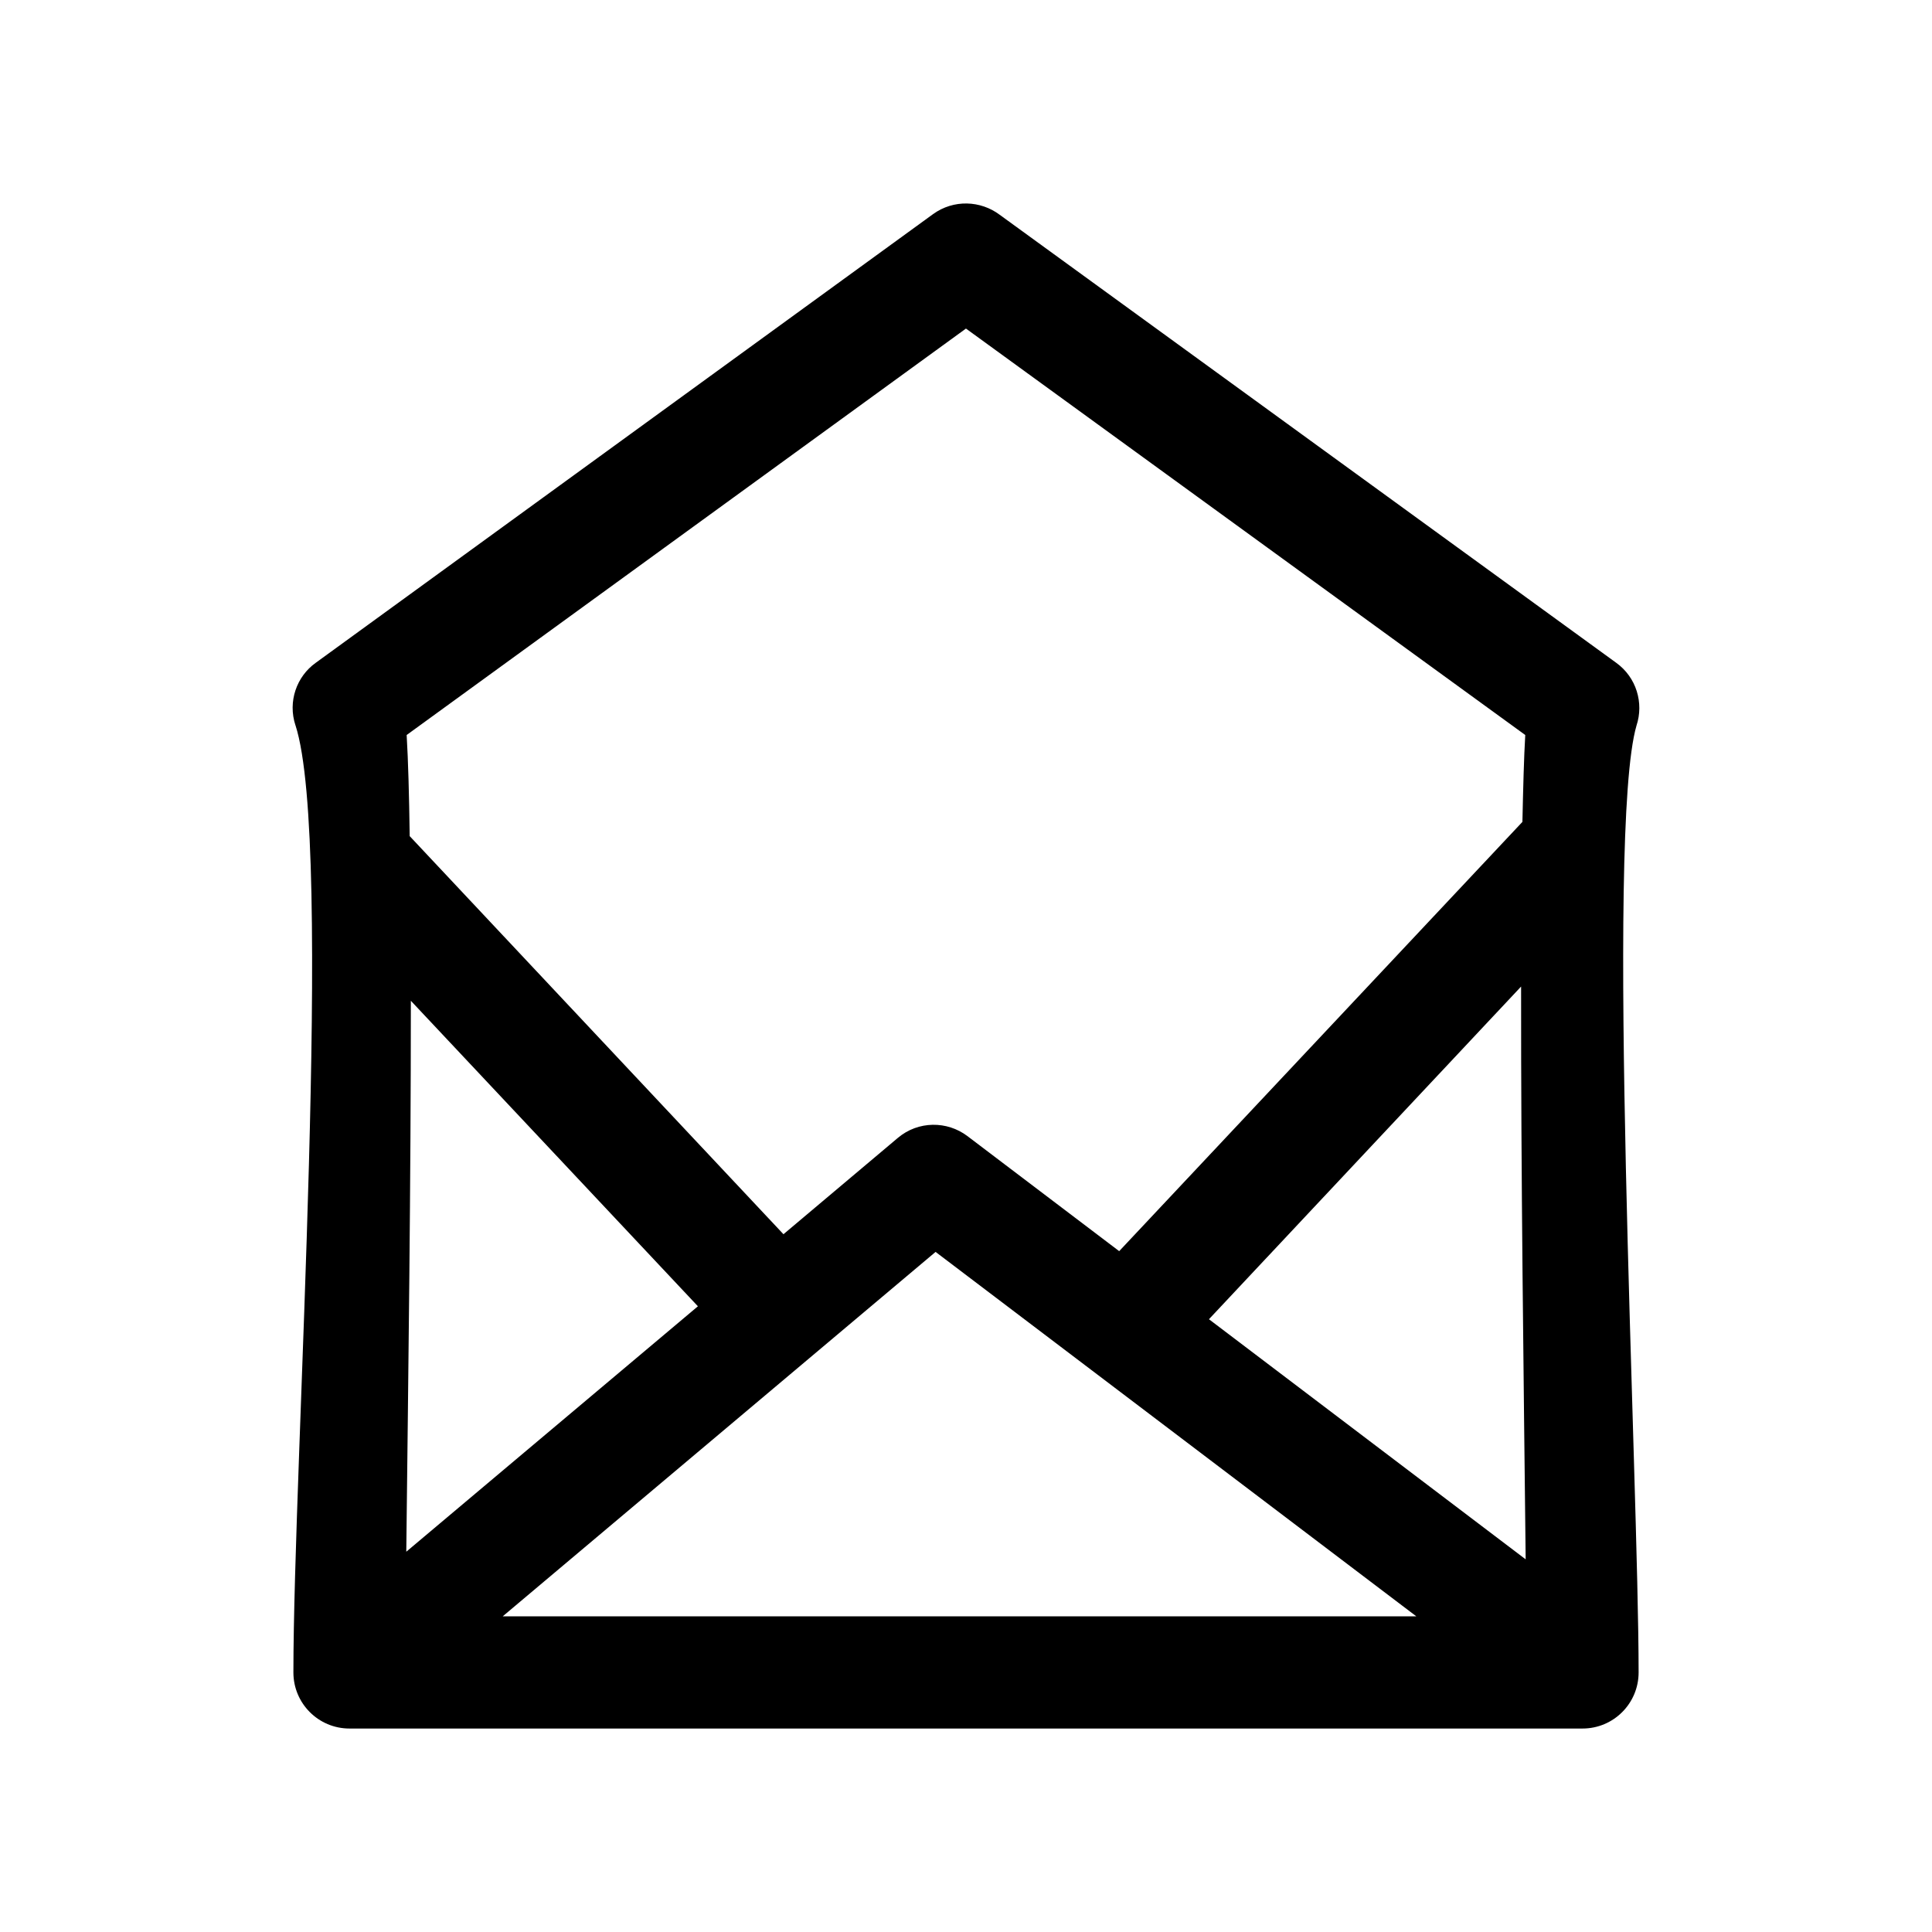 <?xml version="1.0" encoding="UTF-8"?>
<!-- Uploaded to: SVG Repo, www.svgrepo.com, Generator: SVG Repo Mixer Tools -->
<svg fill="#000000" width="800px" height="800px" version="1.1" viewBox="144 144 512 512" xmlns="http://www.w3.org/2000/svg">
 <path d="m547.11 405.44-82.727 88.168 83.934 63.633c-0.555-50.582-1.258-101.16-1.211-151.8zm-27.762 166.91-127.41-96.582-114.72 96.582zm-267.68-17.129 77.285-65.043-76.074-80.961c0 48.668-0.656 97.336-1.211 146zm-29.371-219.01c-2.066-6.297 0.301-12.949 5.391-16.574l163.59-118.9c5.441-3.93 12.594-3.629 17.684 0.203l163.34 118.7c5.391 3.879 7.356 10.68 5.391 16.625-8.262 28.414 0.555 200.46 0.555 250.95 0 8.211-6.648 14.863-14.863 14.863h-326.77c-8.211 0-14.863-6.648-14.863-14.863 0-55.672 10.781-219.36 0.555-251zm30.277 29.371 99.051 105.5 30.328-25.543c5.391-4.535 13.047-4.535 18.438-0.453l40.203 30.48 106.86-113.76c0.203-9.219 0.402-17.078 0.754-23.023l-148.22-107.71-148.22 107.71c0.402 6.75 0.656 15.922 0.805 26.801z"/>
</svg>